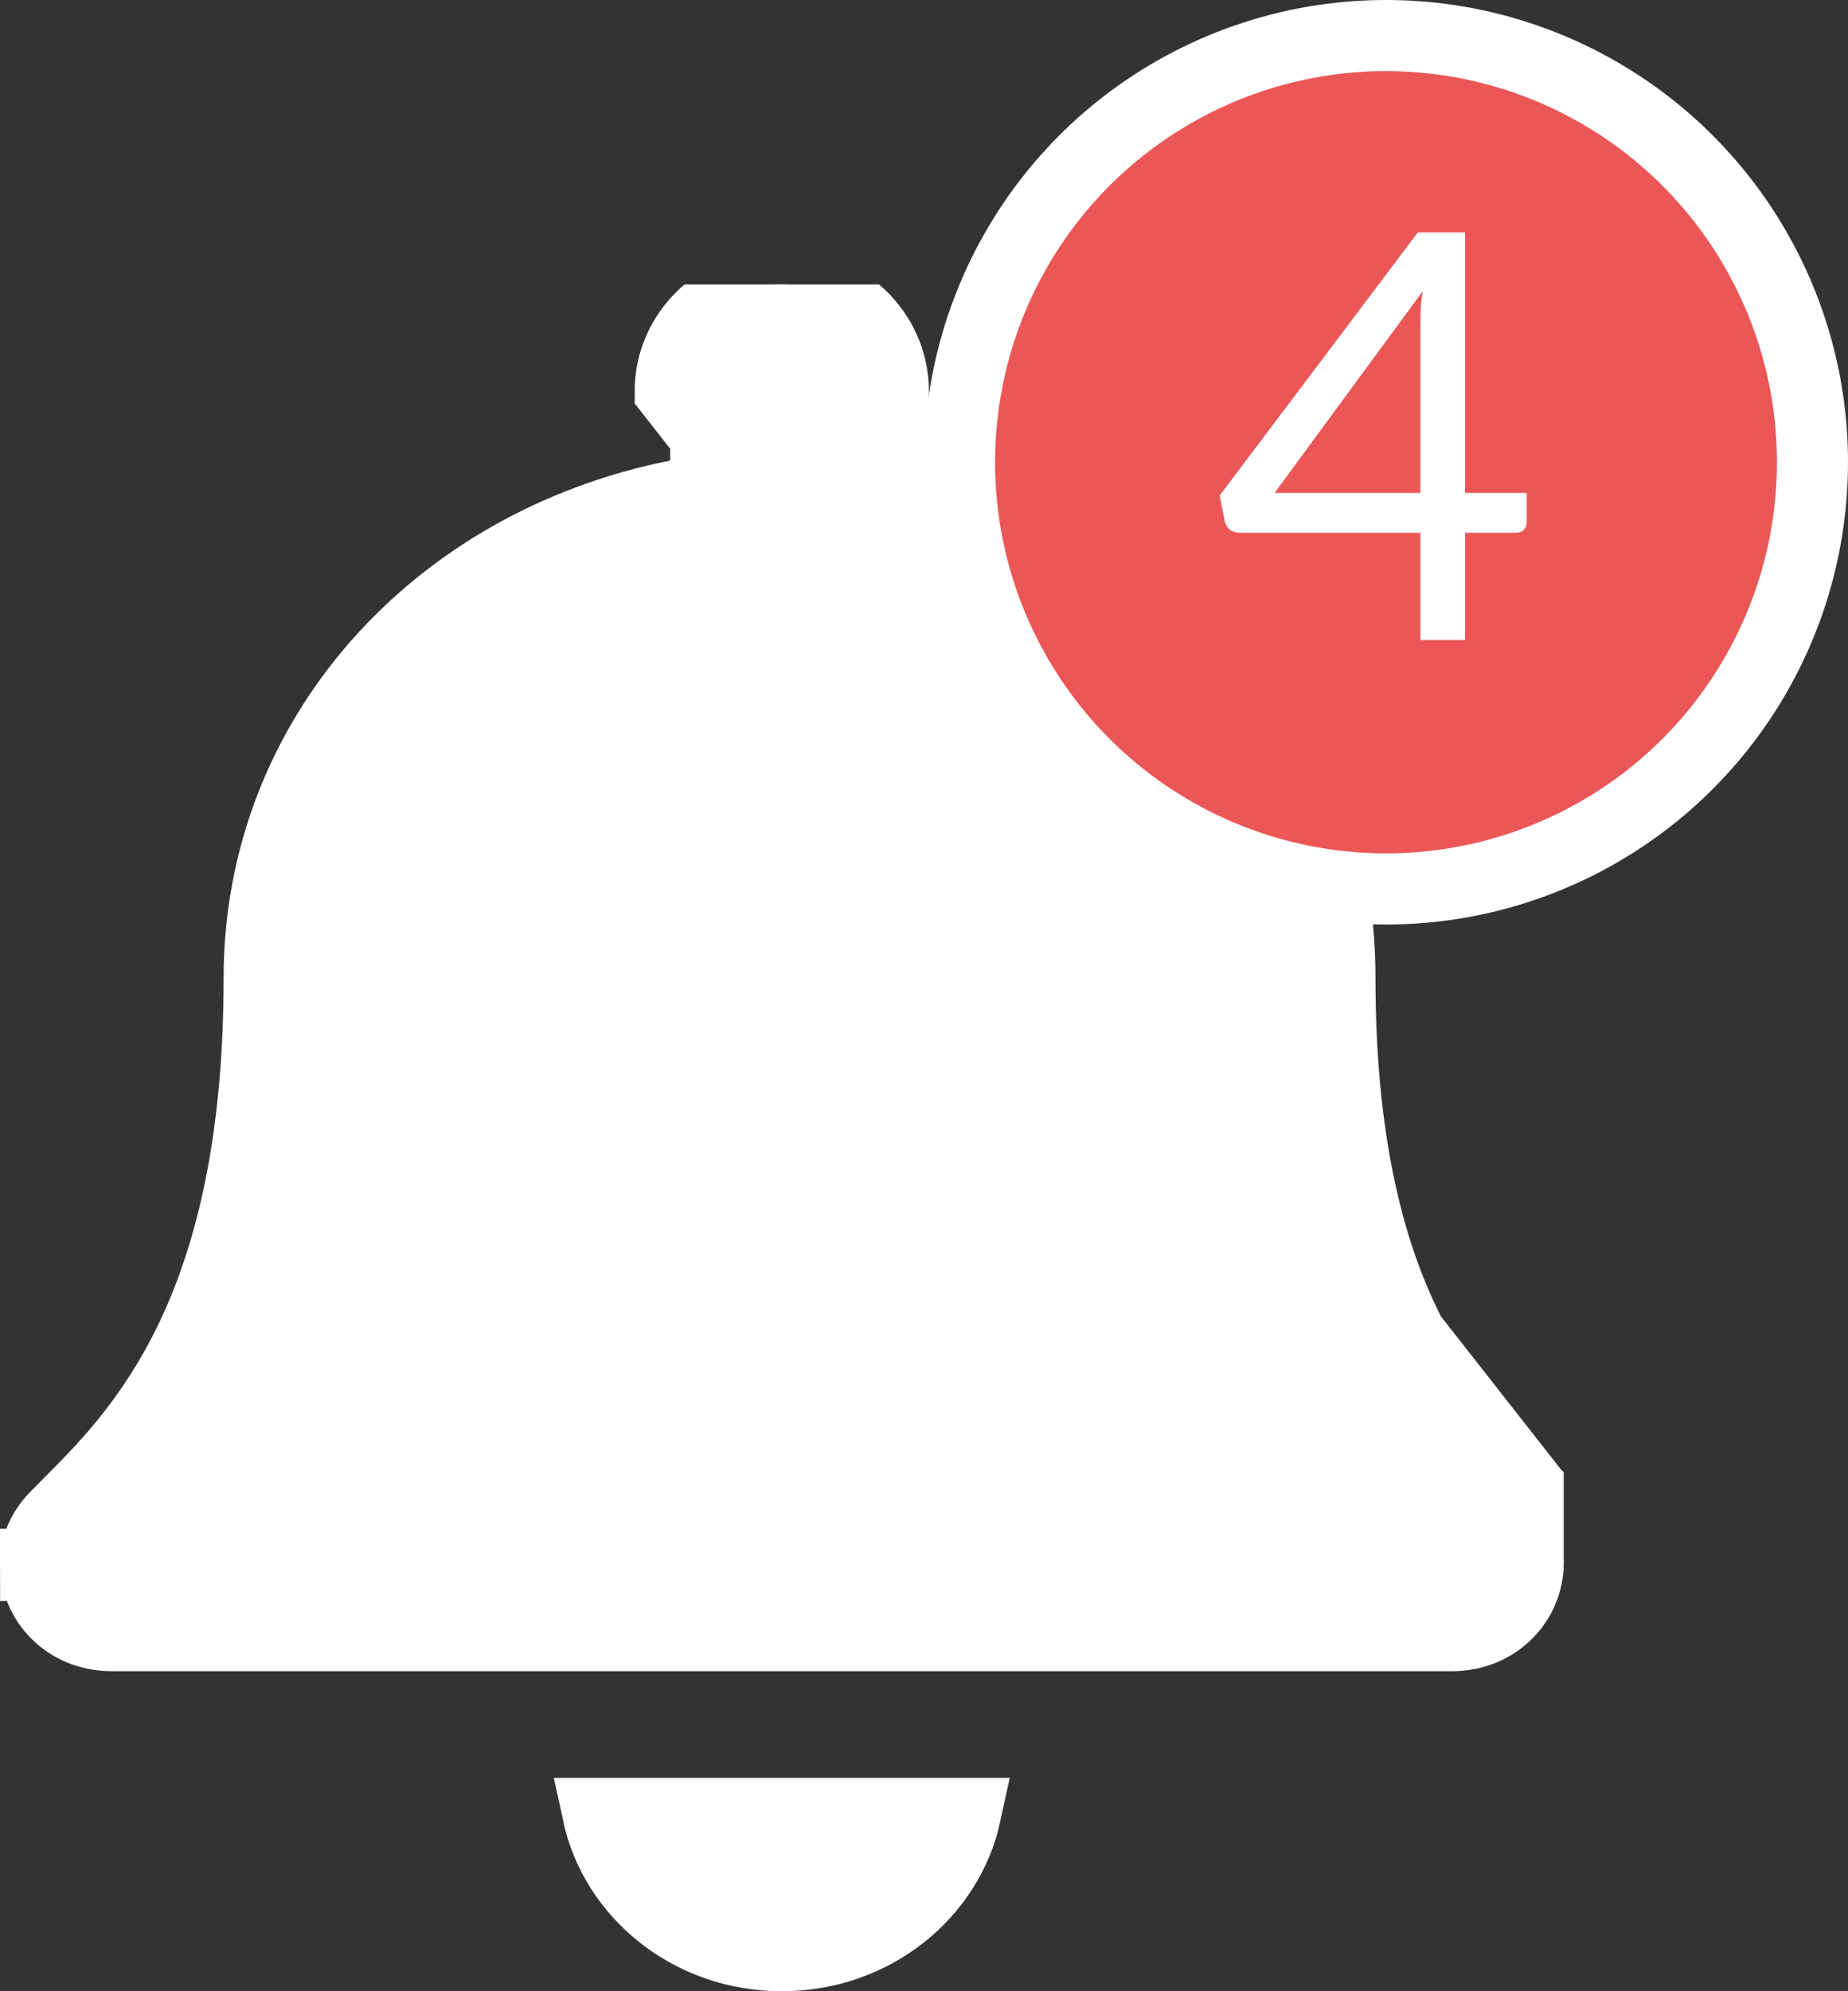 <svg width="26" height="28" viewBox="0 0 26 28" fill="none" xmlns="http://www.w3.org/2000/svg">
<rect x="0" y="0" width="26" height="28" fill="#333333" stroke="none"/>
<g clip-path="url(#clip0)">
<path d="M21.218 21.332L21.218 21.331C21.162 21.274 21.102 21.214 21.039 21.15C20.581 20.692 19.945 20.054 19.414 19.029C18.808 17.858 18.352 16.211 18.352 13.75C18.352 10.375 15.875 7.642 12.472 6.967L12.069 6.887V6.477V5.5C12.069 4.969 11.612 4.5 10.999 4.5C10.386 4.5 9.929 4.969 9.929 5.5V6.477V6.887L9.526 6.967C6.123 7.642 3.646 10.375 3.646 13.75C3.646 16.211 3.19 17.858 2.584 19.029C2.054 20.054 1.417 20.692 0.959 21.15C0.896 21.214 0.836 21.274 0.78 21.331C0.578 21.539 0.498 21.773 0.499 21.997L21.218 21.332ZM21.218 21.332C21.42 21.538 21.501 21.773 21.499 21.997L21.499 21.997M21.218 21.332L21.499 21.997M21.576 20.982C21.517 20.922 21.455 20.86 21.39 20.795C20.414 19.814 18.852 18.247 18.852 13.75C18.852 10.108 16.177 7.192 12.569 6.477V5.5C12.569 4.672 11.866 4 10.999 4C10.132 4 9.429 4.672 9.429 5.5L21.576 20.982ZM21.576 20.982C21.871 21.284 22.002 21.646 21.999 22L21.576 20.982ZM21.499 21.997C21.496 22.498 21.079 23 20.423 23H1.575C0.919 23 0.503 22.499 0.499 21.997L21.499 21.997ZM13.587 25.5C13.344 26.628 12.293 27.5 10.999 27.5C9.705 27.5 8.654 26.628 8.411 25.5H13.587Z" fill="white" stroke="white"/>
</g>
<circle cx="19.5" cy="6.5" r="6" fill="#EB5757" stroke="white"/>
<path d="M20.612 6.932H21.48V7.34C21.48 7.383 21.467 7.419 21.44 7.448C21.416 7.477 21.377 7.492 21.324 7.492H20.612V9H19.984V7.492H17.444C17.391 7.492 17.344 7.477 17.304 7.448C17.267 7.416 17.243 7.377 17.232 7.332L17.16 6.968L19.948 3.268H20.612V6.932ZM19.984 4.568C19.984 4.499 19.985 4.424 19.988 4.344C19.993 4.264 20.003 4.181 20.016 4.096L17.932 6.932H19.984V4.568Z" fill="white"/>
<defs>
<clipPath id="clip0">
<rect width="22" height="24" fill="white" transform="translate(0 4)"/>
</clipPath>
</defs>
</svg>
